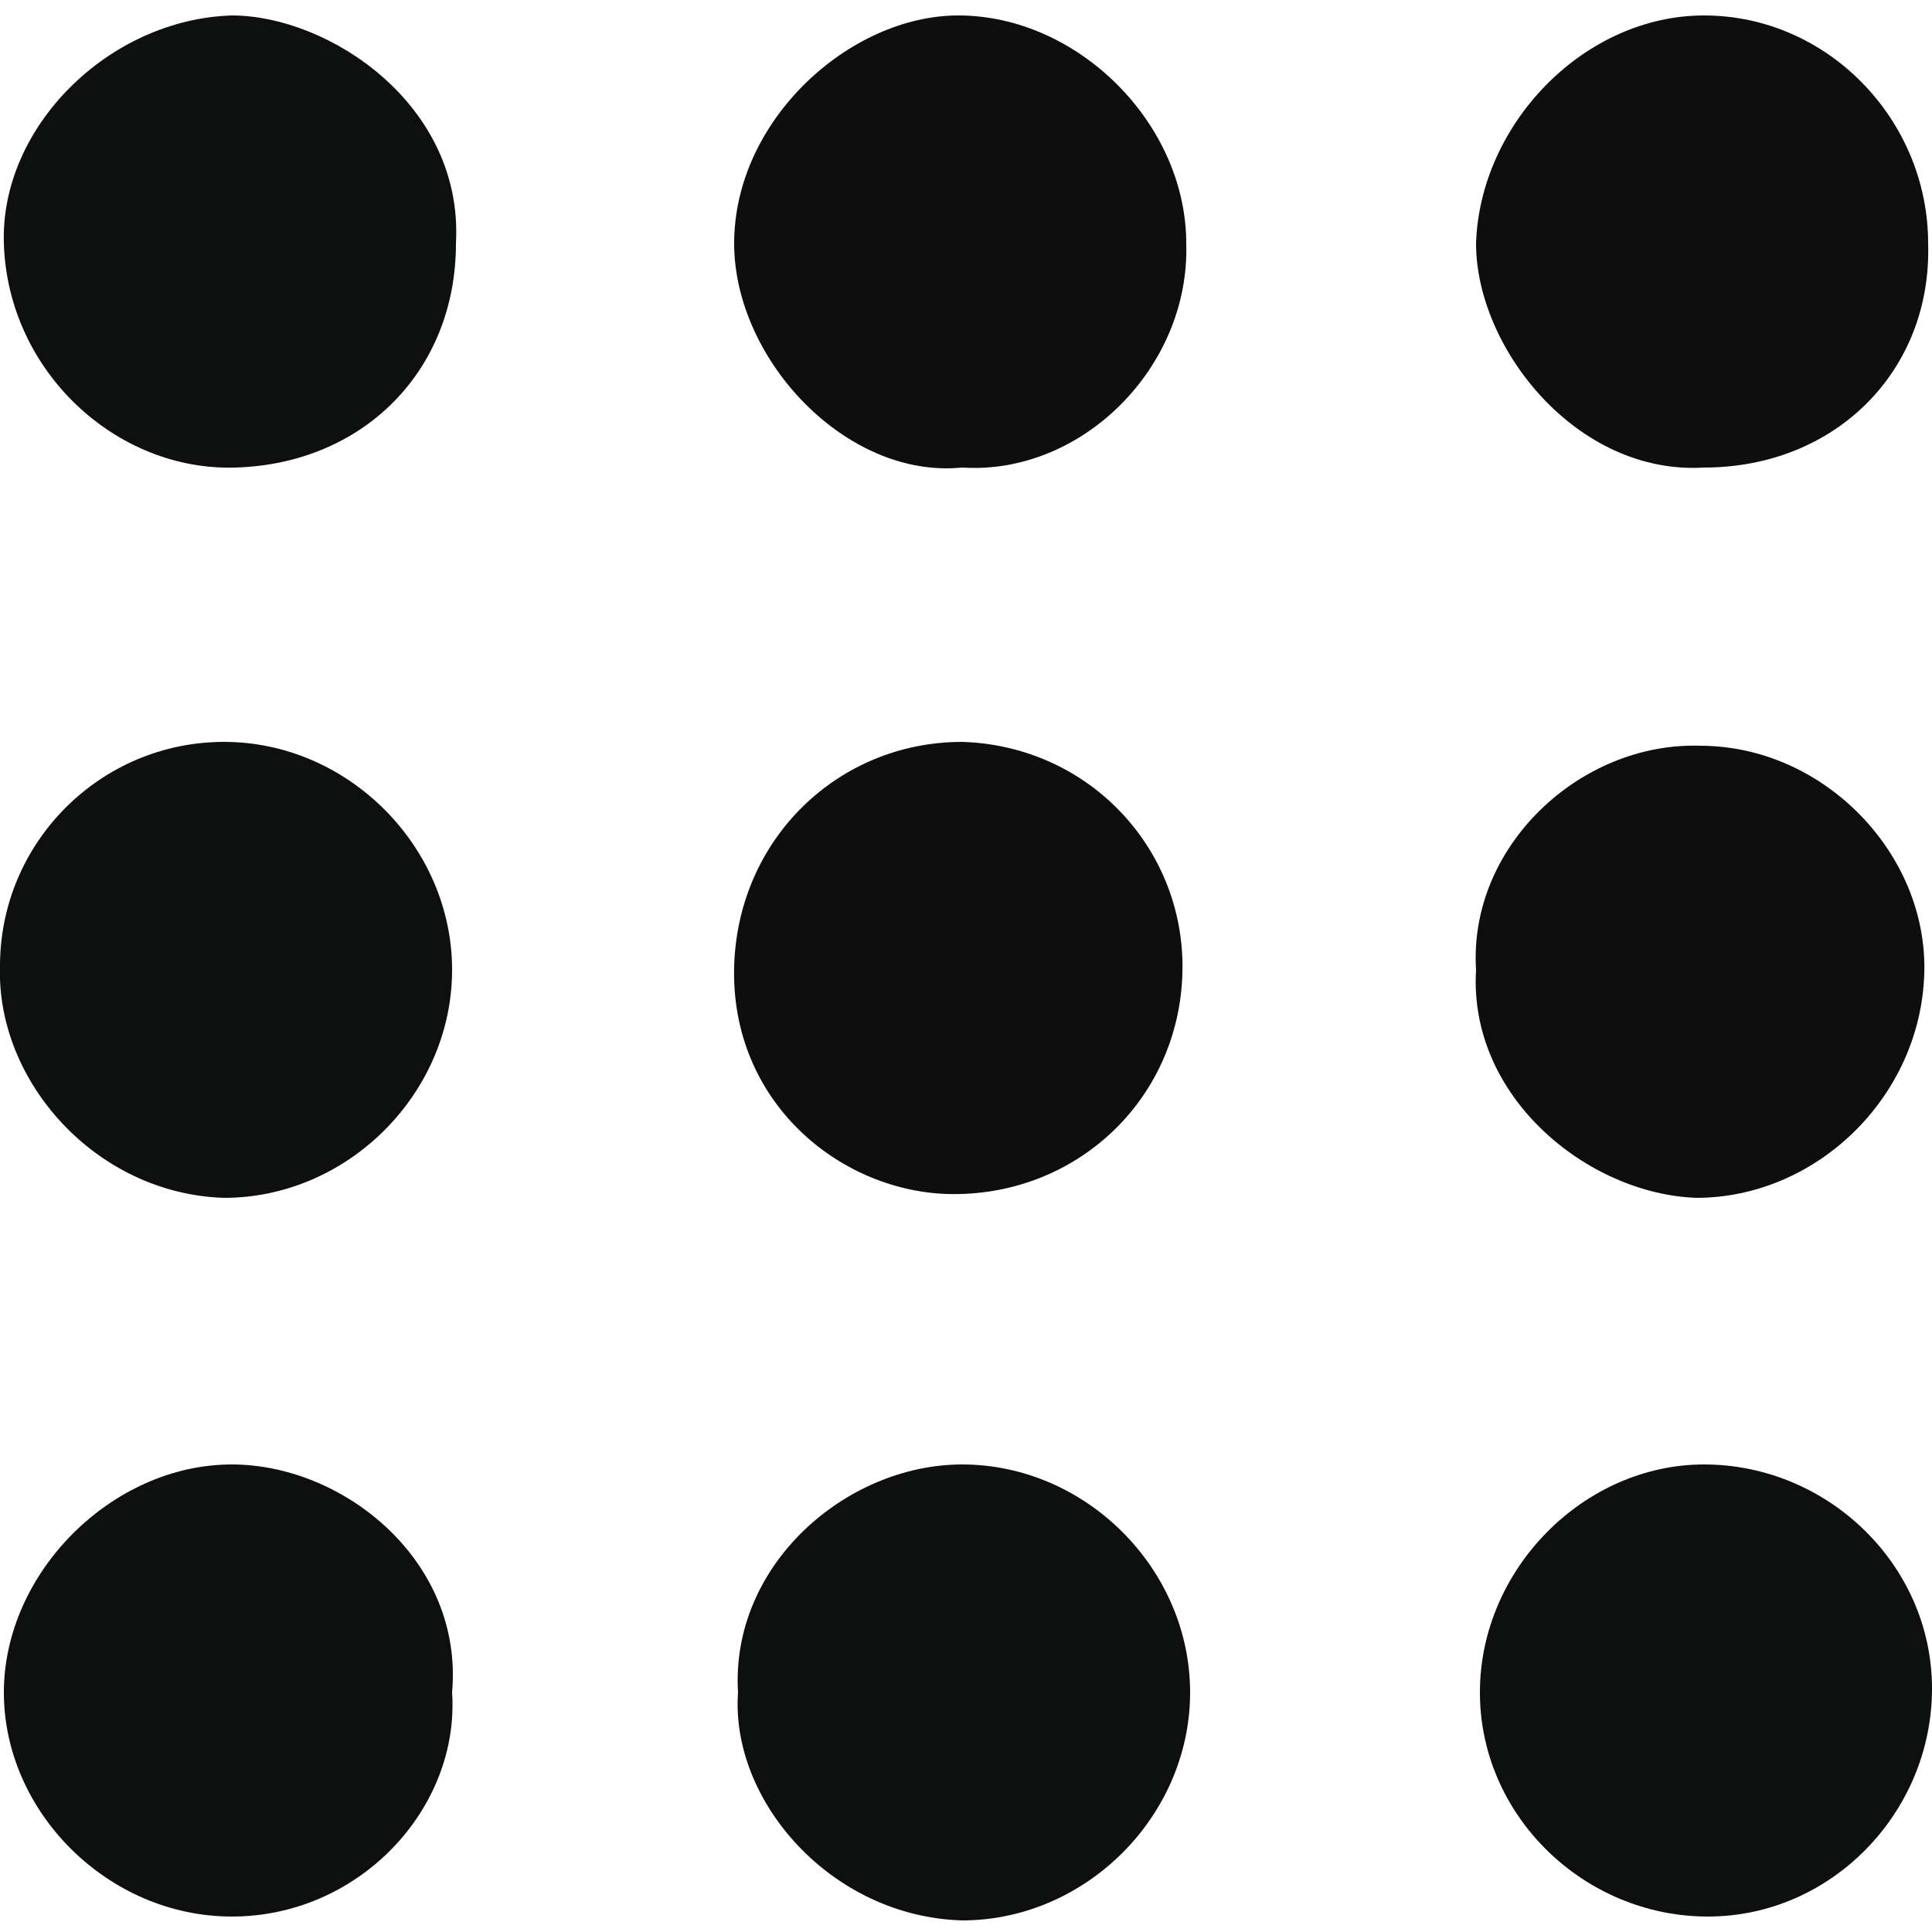 <?xml version="1.0" encoding="utf-8"?>
<!-- Generator: Adobe Illustrator 24.0.1, SVG Export Plug-In . SVG Version: 6.00 Build 0)  -->
<svg version="1.1" id="Layer_1" xmlns="http://www.w3.org/2000/svg" xmlns:xlink="http://www.w3.org/1999/xlink" x="0px" y="0px"
	 viewBox="0 0 50 50" style="enable-background:new 0 0 50 50;" xml:space="preserve">
<style type="text/css">
	.st0{fill:#0E0E0F;}
	.st1{fill:#0E0F0F;}
</style>
<g>
	<path class="st0" d="M24.9,12.1c-3,0.3-5.9-2.8-5.9-5.8c0-3.2,3-5.9,5.8-5.9c3.1,0,5.9,2.8,5.9,5.9C30.8,9.5,28,12.3,24.9,12.1z"/>
	<path class="st1" d="M19.1,43.8c-0.2-3.3,2.8-5.9,5.8-5.9c3.2,0,5.9,2.7,5.9,5.9c0,3.2-2.7,5.9-5.9,5.9
		C21.5,49.6,18.9,46.6,19.1,43.8z"/>
	<path class="st1" d="M38.3,43.8c0-3.2,2.7-5.9,5.8-5.9c3.2,0,5.9,2.6,5.9,5.8c0,3.2-2.6,5.9-5.8,5.9C41,49.6,38.3,47,38.3,43.8z"/>
	<path class="st0" d="M44.1,12.1c-3.3,0.2-5.9-3.1-5.9-5.8c0.1-3.1,2.8-5.9,5.9-5.9c3.2,0,5.8,2.7,5.8,5.9
		C50,9.6,47.5,12.1,44.1,12.1z"/>
	<path class="st1" d="M11.7,43.8c0.2,3-2.4,5.8-5.7,5.8c-3.2,0-5.9-2.7-5.9-5.8c0-3.1,2.8-5.9,5.9-5.9C8.9,37.9,12,40.4,11.7,43.8z"
		/>
	<path class="st1" d="M0,25c0-3.2,2.6-5.8,5.8-5.8c3.2,0,5.9,2.7,5.9,5.9c0,3.2-2.7,5.9-5.9,5.9C2.5,30.9-0.1,28,0,25z"/>
	<path class="st1" d="M11.8,6.3c0,3.3-2.4,5.7-5.7,5.8c-3.1,0.1-5.9-2.5-6-5.8C0,3.3,2.8,0.5,6,0.4C8.5,0.4,12,2.7,11.8,6.3z"/>
	<path class="st0" d="M38.2,25.1c-0.2-3.2,2.7-5.9,5.8-5.8c3.2,0,5.9,2.8,5.8,5.9c-0.1,3.2-2.8,5.8-5.9,5.8
		C41.1,30.9,38,28.4,38.2,25.1z"/>
	<path class="st0" d="M30.6,25.2c-0.1,3.3-2.8,5.8-6.1,5.7c-2.8-0.1-5.6-2.4-5.5-5.9c0.1-3.3,2.7-5.8,5.9-5.8
		C28.2,19.3,30.7,22,30.6,25.2z"/>
</g>
</svg>
